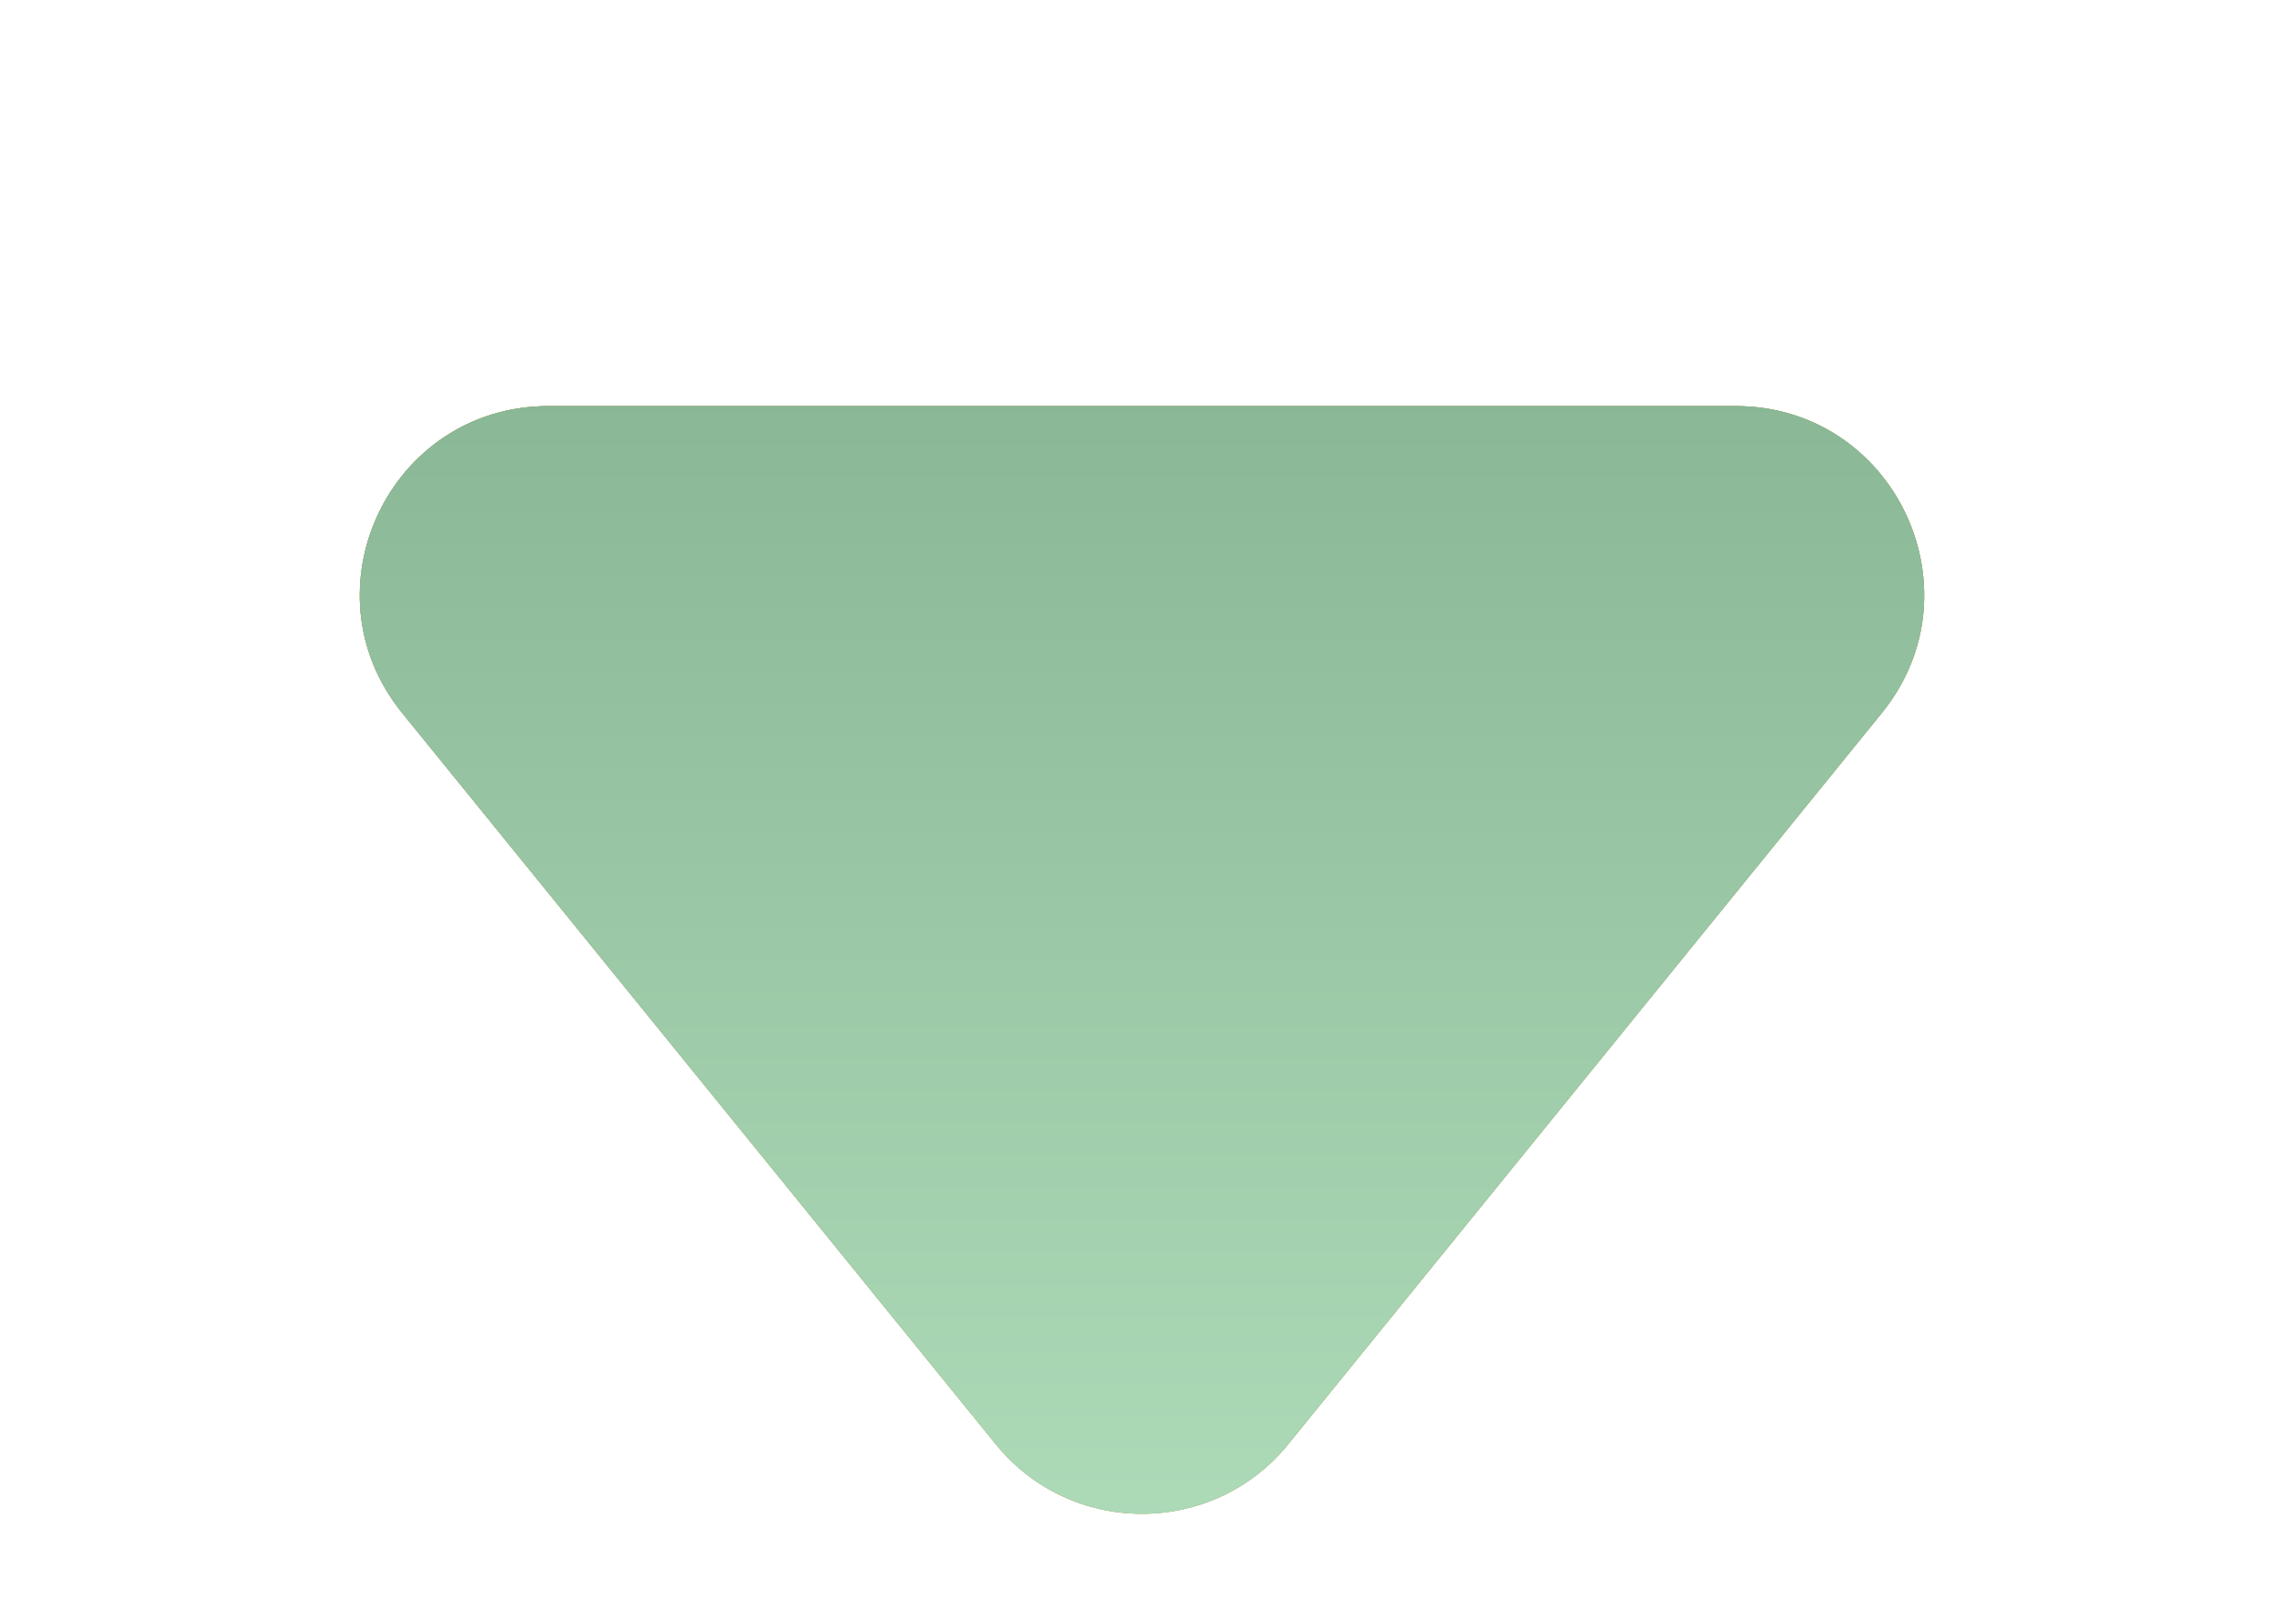 <?xml version="1.0" encoding="UTF-8"?> <svg xmlns="http://www.w3.org/2000/svg" width="97" height="69" viewBox="0 0 97 69" fill="none"><path d="M42.288 61.347C45.49 65.292 51.51 65.292 54.712 61.347L79.917 30.291C84.161 25.063 80.44 17.25 73.706 17.25H23.294C16.56 17.25 12.839 25.063 17.083 30.291L42.288 61.347Z" fill="url(#paint0_linear_2726_5794)"></path><path d="M42.288 61.347C45.49 65.292 51.51 65.292 54.712 61.347L79.917 30.291C84.161 25.063 80.44 17.25 73.706 17.25H23.294C16.56 17.25 12.839 25.063 17.083 30.291L42.288 61.347Z" fill="url(#paint1_linear_2726_5794)"></path><path d="M42.288 61.347C45.49 65.292 51.51 65.292 54.712 61.347L79.917 30.291C84.161 25.063 80.44 17.25 73.706 17.25H23.294C16.56 17.25 12.839 25.063 17.083 30.291L42.288 61.347Z" fill="url(#paint2_linear_2726_5794)"></path><defs><linearGradient id="paint0_linear_2726_5794" x1="36.671" y1="8.817" x2="39.28" y2="75.523" gradientUnits="userSpaceOnUse"><stop stop-color="#BC4400"></stop><stop offset="0.99" stop-color="#FFA438"></stop></linearGradient><linearGradient id="paint1_linear_2726_5794" x1="36.671" y1="8.817" x2="39.28" y2="75.523" gradientUnits="userSpaceOnUse"><stop stop-color="#6DBF83"></stop><stop offset="0.99" stop-color="#87B38C"></stop></linearGradient><linearGradient id="paint2_linear_2726_5794" x1="48.5" y1="69" x2="48.5" y2="0" gradientUnits="userSpaceOnUse"><stop stop-color="#B0DDBA"></stop><stop offset="0.935" stop-color="#81AE8D"></stop></linearGradient></defs></svg> 